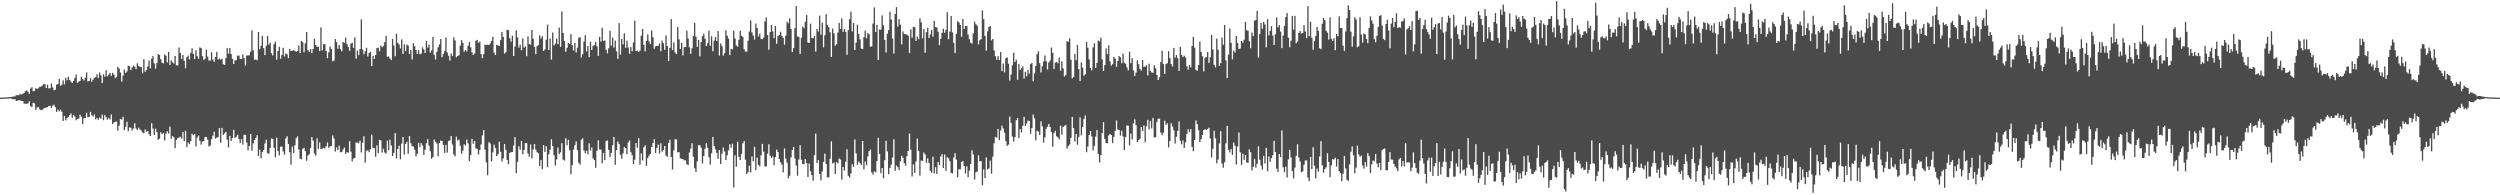 <?xml version="1.0" encoding="UTF-8"?>
<svg xmlns="http://www.w3.org/2000/svg" width="1920" height="150">
  <path d="M0 74.984h1v1.000H0zM1 74.940h1v1.000H1zM2 74.928h1v1.000H2zM3 74.852h1v1.000H3zM4 74.828h1v1.000H4zM5 74.809h1v1.000H5zM6 74.721h1v1.000H6zM7 74.564h1v1.000H7zM8 74.503h1v1.047H8zM9 74.240h1v1.949H9zM10 74.120h1v2.122H10zM11 74.052h1v2.017H11zM12 73.055h1v4.495H12zM13 73.055h1v4.135H13zM14 73.127h1v3.897H14zM15 72.095h1v4.991H15zM16 72.678h1v4.818H16zM17 72.069h1v5.523H17zM18 71.441h1v7.996H18zM19 69.972h1v9.758H19zM20 69.455h1v10.330H20zM21 70.420h1v8.968H21zM22 72.018h1v5.725H22zM23 68.017h1v13.451H23zM24 67.022h1v15.141H24zM25 70.046h1v8.894H25zM26 69.851h1v9.594H26zM27 67.679h1v16.682H27zM28 68.342h1v14.247H28zM29 67.754h1v14.262H29zM30 66.695h1v17.273H30zM31 66.488h1v18.171H31zM32 65.699h1v18.647H32zM33 64.607h1v18.805H33zM34 64.658h1v18.319H34zM35 67.644h1v14.965H35zM36 64.977h1v17.244H36zM37 67.882h1v13.549H37zM38 67.797h1v13.340H38zM39 64.138h1v18.807H39zM40 67.110h1v14.129H40zM41 69.296h1v11.072H41zM42 68.940h1v13.408H42zM43 65.028h1v20.876H43zM44 64.571h1v19.592H44zM45 60.566h1v25.003H45zM46 65.927h1v18.276H46zM47 64.951h1v20.867H47zM48 61.756h1v31.139H48zM49 64.733h1v24.408H49zM50 59.698h1v32.747H50zM51 61.674h1v29.066H51zM52 58.948h1v30.897H52zM53 61.298h1v27.057H53zM54 62.715h1v24.367H54zM55 63.687h1v26.750H55zM56 62.185h1v26.069H56zM57 59.913h1v29.584H57zM58 57.220h1v35.141H58zM59 63.661h1v27.680H59zM60 62.602h1v28.411H60zM61 62.123h1v25.969H61zM62 58.935h1v30.791H62zM63 60.688h1v34.508H63zM64 61.780h1v29.082H64zM65 59.708h1v30.875H65zM66 55.567h1v30.995H66zM67 62.563h1v27.524H67zM68 62.185h1v27.591H68zM69 60.054h1v25.838H69zM70 62.682h1v25.875H70zM71 61.199h1v28.316H71zM72 59.794h1v28.052H72zM73 59.180h1v32.534H73zM74 56.960h1v33.591H74zM75 59.970h1v32.040H75zM76 55.635h1v34.619H76zM77 57.844h1v33.383H77zM78 63.777h1v24.231H78zM79 57.103h1v35.224H79zM80 58.863h1v29.538H80zM81 53.950h1v36.153H81zM82 58.653h1v33.292H82zM83 57.332h1v33.136H83zM84 55.945h1v35.797H84zM85 58.250h1v29.687H85zM86 55.934h1v39.366H86zM87 57.231h1v36.801H87zM88 60.094h1v33.467H88zM89 59.163h1v34.196H89zM90 51.246h1v49.166H90zM91 52.700h1v43.835H91zM92 55.716h1v35.720H92zM93 62.718h1v29.113H93zM94 58.153h1v31.514H94zM95 53.385h1v46.518H95zM96 55.969h1v41.409H96zM97 54.823h1v38.601H97zM98 50.438h1v50.366H98zM99 50.837h1v47.062H99zM100 53.819h1v44.261H100zM101 51.784h1v48.422H101zM102 50.445h1v48.191H102zM103 51.240h1v43.431H103zM104 53.110h1v45.589H104zM105 48.582h1v51.325H105zM106 50.608h1v47.419H106zM107 51.339h1v48.022H107zM108 51.633h1v48.641H108zM109 56.250h1v45.479H109zM110 45.461h1v56.914H110zM111 55.101h1v44.295H111zM112 53.733h1v47.426H112zM113 51.003h1v49.552H113zM114 46.437h1v56.610H114zM115 52.537h1v51.953H115zM116 44.994h1v49.618H116zM117 43.063h1v55.778H117zM118 48.709h1v54.853H118zM119 52.699h1v46.101H119zM120 48.459h1v52.943H120zM121 41.524h1v65.848H121zM122 42.316h1v64.178H122zM123 45.497h1v56.100H123zM124 48.163h1v54.888H124zM125 48.685h1v53.398H125zM126 41.831h1v66.050H126zM127 42.784h1v59.802H127zM128 47.939h1v52.934H128zM129 39.906h1v62.595H129zM130 49.846h1v47.386H130zM131 46.337h1v60.249H131zM132 47.845h1v56.679H132zM133 48.729h1v56.646H133zM134 43.013h1v70.813H134zM135 50.226h1v57.166H135zM136 50.238h1v55.798H136zM137 36.514h1v69.072H137zM138 40.709h1v64.297H138zM139 45.265h1v61.109H139zM140 42.237h1v59.126H140zM141 46.707h1v61.709H141zM142 52.423h1v48.104H142zM143 43.992h1v68.940H143zM144 42.740h1v66.672H144zM145 45.648h1v65.082H145zM146 40.642h1v67.819H146zM147 37.098h1v65.597H147zM148 41.415h1v62.394H148zM149 45.319h1v57.577H149zM150 38.577h1v73.904H150zM151 43.117h1v62.507H151zM152 45.102h1v59.036H152zM153 36.327h1v71.884H153zM154 36.955h1v74.042H154zM155 43.107h1v65.601H155zM156 46.016h1v62.344H156zM157 45.066h1v60.090H157zM158 38.204h1v67.042H158zM159 43.472h1v63.775H159zM160 46.501h1v66.039H160zM161 46.583h1v65.143H161zM162 40.147h1v66.716H162zM163 45.666h1v58.527H163zM164 47.531h1v53.663H164zM165 43.712h1v62.703H165zM166 39.857h1v65.874H166zM167 45.742h1v59.578H167zM168 44.995h1v53.428H168zM169 45.720h1v63.901H169zM170 45.158h1v53.019H170zM171 49.364h1v54.206H171zM172 49.799h1v52.669H172zM173 44.662h1v56.683H173zM174 36.756h1v70.459H174zM175 41.173h1v72.072H175zM176 36.873h1v67.447H176zM177 41.471h1v66.770H177zM178 45.187h1v60.745H178zM179 49.163h1v50.506H179zM180 46.437h1v59.476H180zM181 46.065h1v59.005H181zM182 42.759h1v60.775H182zM183 42.647h1v64.133H183zM184 45.179h1v64.745H184zM185 45.378h1v61.480H185zM186 41.851h1v69.208H186zM187 44.713h1v58.792H187zM188 50.294h1v53.303H188zM189 42.611h1v66.899H189zM190 42.549h1v72.941H190zM191 42.469h1v69.627H191zM192 39.724h1v63.169H192zM193 23.384h1v92.253H193zM194 38.663h1v71.460H194zM195 46.029h1v61.467H195zM196 45.549h1v60.345H196zM197 46.337h1v57.482H197zM198 24.591h1v95.218H198zM199 37.769h1v77.184H199zM200 35.187h1v86.451H200zM201 27.544h1v89.311H201zM202 37.027h1v78.150H202zM203 42.313h1v67.882H203zM204 35.110h1v72.138H204zM205 27.593h1v90.067H205zM206 34.331h1v83.722H206zM207 32.800h1v80.867H207zM208 40.882h1v65.486H208zM209 42.593h1v64.069H209zM210 33.878h1v79.608H210zM211 32.077h1v88.679H211zM212 45.860h1v59.856H212zM213 39.186h1v76.688H213zM214 35.921h1v83.442H214zM215 45.152h1v67.586H215zM216 42.244h1v70.316H216zM217 36.729h1v79.554H217zM218 43.413h1v75.359H218zM219 41.019h1v65.265H219zM220 41.736h1v62.900H220zM221 44.633h1v66.063H221zM222 37.717h1v79.210H222zM223 39.182h1v87.289H223zM224 38.956h1v73.658H224zM225 38.577h1v78.883H225zM226 38.944h1v72.615H226zM227 39.806h1v66.384H227zM228 39.147h1v65.615H228zM229 34.954h1v79.903H229zM230 40.801h1v81.030H230zM231 31.432h1v90.869H231zM232 32.485h1v81.798H232zM233 40.125h1v73.410H233zM234 33.282h1v82.826H234zM235 24.542h1v98.953H235zM236 38.478h1v81.082H236zM237 39.775h1v78.640H237zM238 37.695h1v76.061H238zM239 40.831h1v64.454H239zM240 37.520h1v70.495H240zM241 29.728h1v88.191H241zM242 34.634h1v84.828H242zM243 35.901h1v70.396H243zM244 35.825h1v78.519H244zM245 39.256h1v70.147H245zM246 21.111h1v93.362H246zM247 38.702h1v75.504H247zM248 33.996h1v79.458H248zM249 33.912h1v80.150H249zM250 39.165h1v73.168H250zM251 44.678h1v64.674H251zM252 40.236h1v73.256H252zM253 35.789h1v76.713H253zM254 37.513h1v74.594H254zM255 47.038h1v57.019H255zM256 46.490h1v59.868H256zM257 29.971h1v86.427H257zM258 32.350h1v80.807H258zM259 37.419h1v77.892H259zM260 34.542h1v77.336H260zM261 37.810h1v79.172H261zM262 39.442h1v77.305H262zM263 32.275h1v82.524H263zM264 32.942h1v80.291H264zM265 28.867h1v89.301H265zM266 33.945h1v82.782H266zM267 36.049h1v81.316H267zM268 39.034h1v69.425H268zM269 33.542h1v82.867H269zM270 32.856h1v91.130H270zM271 36.728h1v85.036H271zM272 28.634h1v92.662H272zM273 45.028h1v64.520H273zM274 38.784h1v70.585H274zM275 42.364h1v67.633H275zM276 37.741h1v70.291H276zM277 14.877h1v102.221H277zM278 38.080h1v71.545H278zM279 41.690h1v62.959H279zM280 39.394h1v85.542H280zM281 36.671h1v79.179H281zM282 43.340h1v72.015H282zM283 40.633h1v76.259H283zM284 39.796h1v74.888H284zM285 50.746h1v52.604H285zM286 42.848h1v70.665H286zM287 45.295h1v68.455H287zM288 42.284h1v78.123H288zM289 36.930h1v74.731H289zM290 36.665h1v81.001H290zM291 39.379h1v68.016H291zM292 34.943h1v72.889H292zM293 36.296h1v80.902H293zM294 35.214h1v79.034H294zM295 32.378h1v84.756H295zM296 27.501h1v90.558H296zM297 43.610h1v64.375H297zM298 43.343h1v71.914H298zM299 44.895h1v62.360H299zM300 46.206h1v65.547H300zM301 29.919h1v89.896H301zM302 35.029h1v82.327H302zM303 43.180h1v59.095H303zM304 25.791h1v95.884H304zM305 32.890h1v81.528H305zM306 34.125h1v77.743H306zM307 37.155h1v85.149H307zM308 30.281h1v80.053H308zM309 41.441h1v63.810H309zM310 34.118h1v84.558H310zM311 39.284h1v71.273H311zM312 34.198h1v74.695H312zM313 35.041h1v83.091H313zM314 41.460h1v63.097H314zM315 38.347h1v71.698H315zM316 45.716h1v66.442H316zM317 33.147h1v79.365H317zM318 35.463h1v79.587H318zM319 38.439h1v81.683H319zM320 41.497h1v76.596H320zM321 38.609h1v70.987H321zM322 41.665h1v71.272H322zM323 41.121h1v68.830H323zM324 36.362h1v75.373H324zM325 37.934h1v81.031H325zM326 40.689h1v74.304H326zM327 31.406h1v78.608H327zM328 36.548h1v70.290H328zM329 34.349h1v77.545H329zM330 40.375h1v75.825H330zM331 38.723h1v83.246H331zM332 28.415h1v92.254H332zM333 42.123h1v65.096H333zM334 45.713h1v63.194H334zM335 39.759h1v70.453H335zM336 36.362h1v83.659H336zM337 34.096h1v75.739H337zM338 29.976h1v77.927H338zM339 43.907h1v64.375H339zM340 41.523h1v69.786H340zM341 39.261h1v78.209H341zM342 28.776h1v82.498H342zM343 40.281h1v76.907H343zM344 42.872h1v65.463H344zM345 46.553h1v61.220H345zM346 41.060h1v63.336H346zM347 43.077h1v67.926H347zM348 28.759h1v89.802H348zM349 31.089h1v88.964H349zM350 44.017h1v60.946H350zM351 43.069h1v64.851H351zM352 42.426h1v64.765H352zM353 35.090h1v76.856H353zM354 30.834h1v87.182H354zM355 32.946h1v82.691H355zM356 39.703h1v71.134H356zM357 38.410h1v73.358H357zM358 39.493h1v67.780H358zM359 35.154h1v74.987H359zM360 32.144h1v91.495H360zM361 36.358h1v82.751H361zM362 40.237h1v66.462H362zM363 42.262h1v68.155H363zM364 41.183h1v67.034H364zM365 31.327h1v82.687H365zM366 30.628h1v83.630H366zM367 32.906h1v85.768H367zM368 31.944h1v83.301H368zM369 41.635h1v69.299H369zM370 44.656h1v59.306H370zM371 41.501h1v58.365H371zM372 34.313h1v80.627H372zM373 34.580h1v90.132H373zM374 34.303h1v100.306H374zM375 34.598h1v74.643H375zM376 33.454h1v76.732H376zM377 31.422h1v92.508H377zM378 28.252h1v88.803H378zM379 40.425h1v70.660H379zM380 42.316h1v71.378H380zM381 34.429h1v85.373H381zM382 34.874h1v83.569H382zM383 35.401h1v73.394H383zM384 30.837h1v85.731H384zM385 24.484h1v99.558H385zM386 28.349h1v93.291H386zM387 41.223h1v69.313H387zM388 40.168h1v74.949H388zM389 22.831h1v100.005H389zM390 23.263h1v102.821H390zM391 29.388h1v87.989H391zM392 32.015h1v84.893H392zM393 27.447h1v89.221H393zM394 43.000h1v68.842H394zM395 35.806h1v69.506H395zM396 23.267h1v109.737H396zM397 28.760h1v95.551H397zM398 36.551h1v75.799H398zM399 34.367h1v80.553H399zM400 38.547h1v69.669H400zM401 29.499h1v88.922H401zM402 36.557h1v78.569H402zM403 35.638h1v74.249H403zM404 43.163h1v66.743H404zM405 27.976h1v89.883H405zM406 33.821h1v86.619H406zM407 34.268h1v76.747H407zM408 22.976h1v98.667H408zM409 29.750h1v84.963H409zM410 35.924h1v74.613H410zM411 41.610h1v73.274H411zM412 35.419h1v81.479H412zM413 34.619h1v83.117H413zM414 27.111h1v100.404H414zM415 29.719h1v93.229H415zM416 27.837h1v102.080H416zM417 39.182h1v72.245H417zM418 37.948h1v78.725H418zM419 30.469h1v81.831H419zM420 18.888h1v109.465H420zM421 38.388h1v80.142H421zM422 29.574h1v85.328H422zM423 45.783h1v61.115H423zM424 25.061h1v87.120H424zM425 34.935h1v84.250H425zM426 33.500h1v93.626H426zM427 29.667h1v92.771H427zM428 33.869h1v79.468H428zM429 21.137h1v97.212H429zM430 35.895h1v81.109H430zM431 8.812h1v101.156H431zM432 25.302h1v97.309H432zM433 31.431h1v91.872H433zM434 39.803h1v66.389H434zM435 36.686h1v74.920H435zM436 33.084h1v74.313H436zM437 33.697h1v81.712H437zM438 26.240h1v107.665H438zM439 34.755h1v92.143H439zM440 38.781h1v76.116H440zM441 32.857h1v78.645H441zM442 40.338h1v68.209H442zM443 36.612h1v78.671H443zM444 29.069h1v95.981H444zM445 28.540h1v97.885H445zM446 44.190h1v63.051H446zM447 41.620h1v64.572H447zM448 31.900h1v83.552H448zM449 27.023h1v90.589H449zM450 39.493h1v76.276H450zM451 35.260h1v83.241H451zM452 43.932h1v66.145H452zM453 32.019h1v83.599H453zM454 38.377h1v74.906H454zM455 35.282h1v86.388H455zM456 34.674h1v88.319H456zM457 32.207h1v96.591H457zM458 35.514h1v80.199H458zM459 42.925h1v64.802H459zM460 28.338h1v86.312H460zM461 31.961h1v83.042H461zM462 21.259h1v104.236H462zM463 31.404h1v86.074H463zM464 31.140h1v91.881H464zM465 38.106h1v70.221H465zM466 40.901h1v66.993H466zM467 37.091h1v78.047H467zM468 23.652h1v96.974H468zM469 35.042h1v82.410H469zM470 28.858h1v82.648H470zM471 36.491h1v68.732H471zM472 31.179h1v95.383H472zM473 39.443h1v75.795H473zM474 45.227h1v63.421H474zM475 17.789h1v92.851H475zM476 41.959h1v76.992H476zM477 29.953h1v91.938H477zM478 34.154h1v83.564H478zM479 25.594h1v87.283H479zM480 36.724h1v77.025H480zM481 31.221h1v87.207H481zM482 36.436h1v72.902H482zM483 41.365h1v66.518H483zM484 36.219h1v80.677H484zM485 39.354h1v79.855H485zM486 32.636h1v93.419H486zM487 15.878h1v106.757H487zM488 39.217h1v70.592H488zM489 38.942h1v74.498H489zM490 39.960h1v66.101H490zM491 38.969h1v87.494H491zM492 27.481h1v90.335H492zM493 22.291h1v100.939H493zM494 34.413h1v78.748H494zM495 39.431h1v72.207H495zM496 31.436h1v95.919H496zM497 26.494h1v94.972H497zM498 31.720h1v87.843H498zM499 33.839h1v84.343H499zM500 23.441h1v89.451H500zM501 28.604h1v81.323H501zM502 37.404h1v69.498H502zM503 35.567h1v81.911H503zM504 35.339h1v78.226H504zM505 35.208h1v75.837H505zM506 33.288h1v84.633H506zM507 39.375h1v70.725H507zM508 31.171h1v85.417H508zM509 33.210h1v82.137H509zM510 38.223h1v73.965H510zM511 27.194h1v92.269H511zM512 35.332h1v85.055H512zM513 46.852h1v62.986H513zM514 36.745h1v70.555H514zM515 14.622h1v105.936H515zM516 38.514h1v91.719H516zM517 32.579h1v82.994H517zM518 40.315h1v66.501H518zM519 41.498h1v65.654H519zM520 20.724h1v96.315H520zM521 30.213h1v86.570H521zM522 37.592h1v84.006H522zM523 32.783h1v89.195H523zM524 42.534h1v79.778H524zM525 36.263h1v86.834H525zM526 36.128h1v87.088H526zM527 23.621h1v102.518H527zM528 29.574h1v97.143H528zM529 36.313h1v80.759H529zM530 41.329h1v72.682H530zM531 37.060h1v72.896H531zM532 27.606h1v92.842H532zM533 17.609h1v111.645H533zM534 28.221h1v103.800H534zM535 35.949h1v87.907H535zM536 30.685h1v80.895H536zM537 43.280h1v68.281H537zM538 32.245h1v81.162H538zM539 27.798h1v97.777H539zM540 25.913h1v93.952H540zM541 29.739h1v84.472H541zM542 35.381h1v74.560H542zM543 33.223h1v80.277H543zM544 23.469h1v97.326H544zM545 35.165h1v91.257H545zM546 27.826h1v89.892H546zM547 39.393h1v65.848H547zM548 31.178h1v81.000H548zM549 28.436h1v86.324H549zM550 31.508h1v85.941H550zM551 23.843h1v98.092H551zM552 42.590h1v72.612H552zM553 33.381h1v92.643H553zM554 35.497h1v82.539H554zM555 42.682h1v70.561H555zM556 40.835h1v75.532H556zM557 23.211h1v99.764H557zM558 27.369h1v91.935H558zM559 29.651h1v85.863H559zM560 42.298h1v68.483H560zM561 37.540h1v75.916H561zM562 37.943h1v72.407H562zM563 23.513h1v120.505H563zM564 29.537h1v89.736H564zM565 34.967h1v93.108H565zM566 35.829h1v73.032H566zM567 30.480h1v90.000H567zM568 23.725h1v99.219H568zM569 27.540h1v90.831H569zM570 28.370h1v81.727H570zM571 37.829h1v70.520H571zM572 39.564h1v83.086H572zM573 39.733h1v93.944H573zM574 31.338h1v100.977H574zM575 24.155h1v103.055H575zM576 15.651h1v116.806H576zM577 24.832h1v95.393H577zM578 27.296h1v96.519H578zM579 30.383h1v82.336H579zM580 18.076h1v112.612H580zM581 21.499h1v99.625H581zM582 28.012h1v98.672H582zM583 25.870h1v101.886H583zM584 29.915h1v89.498H584zM585 30.132h1v80.341H585zM586 28.925h1v87.599H586zM587 16.468h1v111.208H587zM588 13.343h1v114.531H588zM589 26.837h1v91.189H589zM590 38.174h1v72.643H590zM591 24.680h1v94.942H591zM592 19.027h1v102.335H592zM593 24.170h1v95.924H593zM594 29.348h1v97.554H594zM595 19.886h1v100.715H595zM596 33.637h1v81.237H596zM597 27.734h1v88.967H597zM598 26.834h1v95.447H598zM599 24.368h1v100.318H599zM600 27.520h1v98.836H600zM601 29.068h1v103.402H601zM602 34.285h1v79.677H602zM603 27.318h1v94.556H603zM604 16.611h1v108.359H604zM605 17.903h1v119.086H605zM606 14.089h1v120.915H606zM607 22.277h1v98.620H607zM608 39.898h1v75.254H608zM609 36.902h1v75.960H609zM610 21.660h1v99.939H610zM611 4.713h1v122.414H611zM612 27.952h1v107.066H612zM613 28.400h1v94.044H613zM614 41.435h1v70.077H614zM615 28.964h1v93.776H615zM616 20.400h1v105.712H616zM617 21.709h1v104.419H617zM618 16.703h1v105.431H618zM619 11.547h1v113.725H619zM620 32.631h1v103.235H620zM621 33.024h1v92.582H621zM622 18.169h1v113.219H622zM623 29.195h1v105.282H623zM624 29.353h1v109.524H624zM625 27.588h1v91.566H625zM626 39.647h1v62.943H626zM627 22.237h1v103.038H627zM628 24.207h1v98.779H628zM629 11.972h1v121.634H629zM630 26.647h1v111.882H630zM631 17.418h1v114.252H631zM632 36.352h1v87.965H632zM633 27.037h1v90.931H633zM634 10.887h1v115.089H634zM635 19.093h1v117.218H635zM636 20.829h1v115.361H636zM637 24.760h1v97.138H637zM638 43.750h1v64.794H638zM639 21.890h1v103.627H639zM640 25.600h1v99.208H640zM641 35.101h1v98.475H641zM642 33.950h1v90.564H642zM643 25.081h1v100.418H643zM644 17.547h1v104.245H644zM645 22.216h1v100.313H645zM646 14.090h1v123.858H646zM647 24.475h1v103.801H647zM648 22.316h1v108.638H648zM649 24.457h1v99.831H649zM650 42.034h1v72.578H650zM651 23.196h1v111.830H651zM652 14.843h1v121.559H652zM653 8.941h1v124.230H653zM654 24.151h1v101.963H654zM655 17.492h1v110.591H655zM656 38.394h1v68.737H656zM657 32.715h1v85.110H657zM658 18.999h1v107.601H658zM659 26.081h1v97.968H659zM660 30.184h1v95.099H660zM661 37.350h1v89.492H661zM662 37.621h1v70.666H662zM663 28.524h1v101.598H663zM664 23.516h1v100.559H664zM665 29.395h1v97.525H665zM666 25.394h1v94.717H666zM667 26.366h1v89.691H667zM668 35.910h1v78.950H668zM669 35.561h1v96.894H669zM670 18.082h1v115.941H670zM671 5.701h1v125.846H671zM672 24.537h1v107.801H672zM673 19.080h1v104.552H673zM674 46.007h1v59.832H674zM675 22.619h1v95.555H675zM676 22.854h1v110.122H676zM677 11.782h1v117.219H677zM678 19.503h1v117.332H678zM679 30.644h1v92.364H679zM680 40.297h1v67.820H680zM681 25.930h1v90.386H681zM682 23.147h1v110.630H682zM683 9.018h1v119.897H683zM684 15.006h1v111.390H684zM685 29.596h1v91.352H685zM686 41.161h1v65.852H686zM687 10.788h1v120.313H687zM688 5.477h1v121.664H688zM689 20.304h1v108.046H689zM690 14.714h1v115.927H690zM691 18.926h1v104.929H691zM692 34.080h1v85.564H692zM693 24.106h1v97.016H693zM694 26.044h1v99.303H694zM695 26.255h1v101.031H695zM696 26.623h1v93.344H696zM697 27.448h1v88.510H697zM698 40.748h1v61.779H698zM699 22.552h1v92.408H699zM700 28.920h1v106.603H700zM701 20.526h1v105.710H701zM702 20.826h1v111.984H702zM703 31.460h1v92.495H703zM704 28.192h1v78.227H704zM705 30.114h1v85.782H705zM706 14.057h1v120.824H706zM707 17.170h1v106.130H707zM708 29.374h1v94.248H708zM709 22.266h1v94.863H709zM710 40.545h1v78.098H710zM711 24.691h1v100.333H711zM712 21.365h1v100.214H712zM713 29.246h1v95.830H713zM714 26.424h1v104.733H714zM715 22.923h1v109.698H715zM716 28.138h1v92.207H716zM717 16.082h1v117.100H717zM718 20.863h1v107.545H718zM719 21.074h1v112.500H719zM720 24.380h1v100.093H720zM721 34.710h1v91.992H721zM722 29.798h1v90.339H722zM723 25.193h1v93.161H723zM724 22.052h1v107.046H724zM725 25.156h1v93.466H725zM726 22.936h1v108.186H726zM727 9.382h1v111.294H727zM728 30.129h1v91.388H728zM729 24.271h1v99.547H729zM730 12.232h1v120.570H730zM731 24.872h1v108.368H731zM732 32.889h1v88.123H732zM733 40.805h1v76.814H733zM734 25.904h1v96.687H734zM735 16.284h1v119.734H735zM736 17.259h1v112.683H736zM737 19.134h1v110.983H737zM738 28.194h1v96.146H738zM739 14.651h1v108.954H739zM740 22.243h1v105.357H740zM741 19.904h1v113.343H741zM742 19.935h1v107.814H742zM743 26.554h1v109.554H743zM744 30.051h1v101.037H744zM745 32.730h1v93.281H745zM746 33.515h1v81.897H746zM747 25.575h1v93.072H747zM748 16.565h1v121.342H748zM749 18.622h1v113.707H749zM750 19.735h1v111.957H750zM751 34.028h1v85.189H751zM752 30.872h1v92.808H752zM753 30.074h1v93.798H753zM754 8.002h1v134.216H754zM755 14.697h1v115.381H755zM756 27.527h1v109.307H756zM757 38.844h1v82.092H757zM758 24.115h1v106.163H758zM759 20.689h1v108.627H759zM760 19.942h1v103.368H760zM761 31.035h1v102.337H761zM762 29.968h1v90.324H762zM763 38.679h1v71.324H763zM764 43.184h1v61.904H764zM765 45.951h1v59.886H765zM766 43.131h1v55.905H766zM767 46.148h1v61.460H767zM768 39.980h1v60.343H768zM769 54.647h1v41.890H769zM770 48.718h1v49.967H770zM771 55.610h1v46.310H771zM772 44.702h1v63.620H772zM773 44.075h1v67.883H773zM774 48.894h1v62.205H774zM775 61.915h1v27.640H775zM776 57.217h1v37.146H776zM777 50.233h1v54.609H777zM778 40.503h1v68.260H778zM779 47.629h1v57.713H779zM780 45.818h1v46.471H780zM781 61.212h1v29.482H781zM782 49.053h1v56.983H782zM783 53.641h1v45.484H783zM784 52.371h1v49.326H784zM785 51.123h1v45.493H785zM786 60.290h1v29.466H786zM787 55.164h1v41.484H787zM788 58.561h1v36.263H788zM789 53.673h1v38.913H789zM790 56.519h1v36.384H790zM791 49.235h1v53.483H791zM792 48.274h1v50.129H792zM793 62.372h1v25.592H793zM794 56.394h1v34.495H794zM795 50.566h1v57.148H795zM796 41.595h1v58.851H796zM797 39.390h1v61.638H797zM798 48.540h1v55.188H798zM799 55.631h1v37.573H799zM800 50.885h1v46.074H800zM801 47.211h1v62.296H801zM802 42.554h1v62.939H802zM803 47.076h1v51.836H803zM804 53.326h1v43.992H804zM805 48.048h1v47.141H805zM806 46.543h1v50.976H806zM807 36.516h1v64.979H807zM808 40.537h1v72.215H808zM809 53.065h1v49.180H809zM810 48.099h1v52.377H810zM811 47.550h1v57.164H811zM812 48.567h1v56.946H812zM813 44.117h1v62.850H813zM814 54.344h1v42.147H814zM815 47.120h1v56.283H815zM816 52.608h1v44.904H816zM817 58.803h1v37.753H817zM818 57.713h1v38.254H818zM819 31.615h1v82.504H819zM820 32.252h1v79.878H820zM821 29.496h1v81.511H821zM822 45.936h1v59.906H822zM823 60.132h1v29.648H823zM824 59.150h1v39.276H824zM825 41.366h1v67.236H825zM826 46.205h1v56.722H826zM827 34.619h1v76.519H827zM828 53.031h1v52.269H828zM829 62.164h1v27.900H829zM830 47.899h1v56.016H830zM831 51.943h1v45.593H831zM832 58.167h1v33.294H832zM833 57.040h1v31.615H833zM834 32.135h1v84.728H834zM835 36.710h1v75.762H835zM836 45.666h1v58.002H836zM837 52.259h1v48.367H837zM838 54.027h1v50.765H838zM839 36.437h1v79.122H839zM840 33.228h1v78.786H840zM841 52.184h1v52.652H841zM842 48.224h1v51.685H842zM843 31.118h1v87.117H843zM844 31.780h1v92.979H844zM845 28.934h1v90.189H845zM846 45.650h1v56.567H846zM847 54.505h1v39.285H847zM848 50.069h1v56.575H848zM849 37.178h1v72.699H849zM850 41.591h1v68.437H850zM851 34.862h1v69.169H851zM852 47.106h1v55.793H852zM853 50.373h1v53.397H853zM854 49.328h1v60.623H854zM855 43.646h1v61.489H855zM856 44.992h1v55.504H856zM857 51.358h1v41.178H857zM858 46.864h1v52.545H858zM859 43.045h1v56.827H859zM860 44.026h1v60.172H860zM861 48.570h1v51.804H861zM862 41.139h1v63.605H862zM863 48.219h1v66.975H863zM864 48.926h1v56.344H864zM865 51.797h1v44.521H865zM866 53.952h1v42.609H866zM867 39.703h1v71.968H867zM868 48.577h1v53.999H868zM869 44.719h1v62.402H869zM870 54.124h1v40.640H870zM871 58.292h1v33.300H871zM872 55.763h1v40.382H872zM873 46.311h1v62.870H873zM874 49.320h1v58.210H874zM875 52.908h1v53.748H875zM876 54.229h1v43.263H876zM877 46.066h1v54.663H877zM878 51.389h1v45.031H878zM879 51.153h1v58.092H879zM880 50.185h1v46.753H880zM881 57.896h1v34.113H881zM882 48.885h1v50.391H882zM883 54.380h1v38.496H883zM884 55.627h1v43.019H884zM885 55.970h1v34.552H885zM886 50.135h1v55.454H886zM887 52.404h1v52.945H887zM888 57.552h1v36.032H888zM889 61.448h1v29.825H889zM890 59.370h1v31.642H890zM891 47.656h1v54.075H891zM892 38.859h1v65.019H892zM893 49.223h1v52.720H893zM894 56.759h1v35.942H894zM895 49.185h1v46.733H895zM896 48.516h1v46.203H896zM897 39.299h1v73.889H897zM898 44.718h1v63.608H898zM899 49.265h1v45.365H899zM900 51.032h1v46.220H900zM901 36.753h1v63.338H901zM902 44.246h1v65.999H902zM903 42.288h1v62.743H903zM904 44.702h1v55.876H904zM905 54.502h1v38.792H905zM906 35.970h1v72.087H906zM907 42.167h1v68.665H907zM908 43.840h1v64.037H908zM909 42.740h1v70.858H909zM910 44.119h1v65.124H910zM911 50.902h1v52.052H911zM912 53.472h1v45.827H912zM913 50.049h1v51.554H913zM914 51.650h1v47.398H914zM915 35.337h1v77.484H915zM916 28.317h1v87.801H916zM917 36.681h1v70.912H917zM918 53.696h1v38.843H918zM919 54.328h1v41.013H919zM920 50.022h1v50.078H920zM921 31.907h1v77.148H921zM922 39.837h1v67.047H922zM923 43.200h1v60.512H923zM924 54.815h1v45.028H924zM925 44.379h1v54.892H925zM926 43.818h1v55.912H926zM927 40.022h1v58.962H927zM928 48.354h1v49.677H928zM929 43.942h1v62.420H929zM930 26.811h1v94.152H930zM931 37.974h1v76.290H931zM932 49.776h1v50.688H932zM933 51.761h1v54.503H933zM934 29.647h1v95.837H934zM935 38.185h1v84.365H935zM936 50.687h1v59.504H936zM937 48.501h1v52.191H937zM938 28.831h1v96.806H938zM939 34.298h1v94.528H939zM940 19.161h1v105.481H940zM941 46.373h1v63.776H941zM942 59.978h1v36.742H942zM943 41.996h1v73.094H943zM944 21.859h1v95.206H944zM945 32.882h1v81.602H945zM946 45.575h1v73.407H946zM947 38.859h1v70.589H947zM948 40.333h1v71.637H948zM949 27.623h1v98.729H949zM950 33.029h1v79.488H950zM951 37.680h1v64.080H951zM952 37.255h1v79.702H952zM953 31.368h1v95.233H953zM954 32.709h1v85.314H954zM955 30.500h1v92.276H955zM956 16.868h1v102.190H956zM957 23.270h1v101.570H957zM958 23.529h1v101.567H958zM959 31.625h1v83.090H959zM960 37.012h1v79.886H960zM961 25.003h1v105.945H961zM962 27.763h1v100.378H962zM963 15.897h1v106.111H963zM964 15.374h1v113.372H964zM965 8.309h1v117.492H965zM966 44.262h1v68.057H966zM967 26.037h1v96.599H967zM968 17.681h1v109.464H968zM969 22.104h1v108.246H969zM970 16.792h1v102.901H970zM971 18.806h1v106.739H971zM972 36.332h1v77.222H972zM973 14.694h1v116.838H973zM974 27.260h1v92.876H974zM975 23.713h1v100.591H975zM976 20.021h1v101.496H976zM977 27.289h1v92.024H977zM978 34.539h1v73.635H978zM979 26.383h1v90.382H979zM980 13.373h1v116.142H980zM981 21.047h1v110.942H981zM982 19.269h1v99.000H982zM983 24.201h1v96.372H983zM984 36.950h1v63.260H984zM985 27.321h1v101.191H985zM986 19.860h1v112.333H986zM987 13.082h1v114.901H987zM988 10.029h1v126.339H988zM989 29.009h1v93.402H989zM990 36.239h1v78.844H990zM991 31.326h1v89.558H991zM992 12.225h1v119.154H992zM993 22.733h1v114.236H993zM994 12.181h1v116.513H994zM995 33.233h1v86.472H995zM996 31.867h1v78.915H996zM997 25.377h1v95.621H997zM998 23.753h1v100.297H998zM999 25.758h1v106.405H999zM1000 25.314h1v106.359H1000zM1001 19.252h1v107.367H1001zM1002 24.187h1v99.106H1002zM1003 29.237h1v93.972H1003zM1004 4.733h1v131.649H1004zM1005 27.764h1v111.337H1005zM1006 16.760h1v103.780H1006zM1007 28.924h1v100.986H1007zM1008 38.142h1v74.962H1008zM1009 31.619h1v95.676H1009zM1010 27.619h1v109.381H1010zM1011 20.627h1v108.823H1011zM1012 23.766h1v108.043H1012zM1013 37.075h1v83.098H1013zM1014 37.722h1v70.728H1014zM1015 18.226h1v108.765H1015zM1016 13.843h1v118.837H1016zM1017 15.547h1v114.319H1017zM1018 23.646h1v104.835H1018zM1019 25.025h1v92.560H1019zM1020 30.349h1v94.038H1020zM1021 13.377h1v122.720H1021zM1022 29.688h1v97.331H1022zM1023 31.507h1v90.794H1023zM1024 29.349h1v93.137H1024zM1025 38.566h1v82.558H1025zM1026 26.031h1v101.933H1026zM1027 27.835h1v94.360H1027zM1028 12.541h1v118.999H1028zM1029 21.407h1v111.622H1029zM1030 21.570h1v117.633H1030zM1031 35.141h1v98.274H1031zM1032 39.108h1v80.734H1032zM1033 24.148h1v105.236H1033zM1034 13.911h1v124.180H1034zM1035 4.106h1v134.829H1035zM1036 7.705h1v118.577H1036zM1037 24.302h1v92.201H1037zM1038 35.851h1v76.590H1038zM1039 27.883h1v91.373H1039zM1040 13.256h1v119.784H1040zM1041 14.919h1v113.779H1041zM1042 36.278h1v75.602H1042zM1043 35.500h1v83.100H1043zM1044 13.243h1v107.133H1044zM1045 26.549h1v92.965H1045zM1046 32.784h1v94.366H1046zM1047 25.634h1v103.882H1047zM1048 26.358h1v98.173H1048zM1049 29.894h1v98.108H1049zM1050 33.168h1v84.428H1050zM1051 21.508h1v98.311H1051zM1052 12.539h1v120.396H1052zM1053 15.634h1v110.556H1053zM1054 18.237h1v104.951H1054zM1055 30.062h1v93.765H1055zM1056 32.439h1v85.928H1056zM1057 27.488h1v98.170H1057zM1058 20.671h1v107.825H1058zM1059 12.262h1v112.932H1059zM1060 11.602h1v119.075H1060zM1061 19.586h1v95.700H1061zM1062 29.864h1v84.626H1062zM1063 30.819h1v83.140H1063zM1064 18.418h1v112.331H1064zM1065 15.193h1v115.594H1065zM1066 23.408h1v100.980H1066zM1067 37.139h1v79.630H1067zM1068 18.124h1v104.374H1068zM1069 13.755h1v108.895H1069zM1070 20.944h1v104.902H1070zM1071 16.737h1v111.163H1071zM1072 10.166h1v119.178H1072zM1073 21.548h1v109.840H1073zM1074 20.785h1v101.627H1074zM1075 21.321h1v99.931H1075zM1076 16.515h1v111.163H1076zM1077 16.182h1v107.507H1077zM1078 14.121h1v113.748H1078zM1079 41.851h1v68.178H1079zM1080 22.554h1v102.312H1080zM1081 21.714h1v102.891H1081zM1082 20.064h1v104.821H1082zM1083 23.005h1v108.403H1083zM1084 16.159h1v112.614H1084zM1085 39.495h1v77.577H1085zM1086 34.138h1v91.111H1086zM1087 8.555h1v120.368H1087zM1088 8.200h1v124.531H1088zM1089 15.345h1v118.057H1089zM1090 13.845h1v109.511H1090zM1091 41.188h1v66.112H1091zM1092 22.223h1v99.275H1092zM1093 19.320h1v106.275H1093zM1094 15.162h1v118.386H1094zM1095 22.327h1v118.540H1095zM1096 24.469h1v98.727H1096zM1097 26.399h1v94.653H1097zM1098 29.824h1v102.108H1098zM1099 13.627h1v107.407H1099zM1100 22.781h1v112.331H1100zM1101 20.877h1v106.777H1101zM1102 18.564h1v106.652H1102zM1103 41.500h1v68.405H1103zM1104 18.019h1v117.102H1104zM1105 17.728h1v106.542H1105zM1106 22.564h1v111.503H1106zM1107 12.996h1v115.177H1107zM1108 25.050h1v99.223H1108zM1109 45.935h1v68.121H1109zM1110 24.198h1v100.061H1110zM1111 17.265h1v118.719H1111zM1112 12.019h1v124.050H1112zM1113 13.800h1v115.389H1113zM1114 29.563h1v94.138H1114zM1115 45.573h1v70.659H1115zM1116 11.476h1v124.231H1116zM1117 21.028h1v114.560H1117zM1118 19.581h1v105.897H1118zM1119 26.256h1v101.834H1119zM1120 29.993h1v84.503H1120zM1121 34.256h1v99.028H1121zM1122 22.992h1v99.511H1122zM1123 18.880h1v111.980H1123zM1124 27.006h1v103.008H1124zM1125 12.759h1v122.172H1125zM1126 19.523h1v109.333H1126zM1127 37.539h1v68.563H1127zM1128 19.479h1v106.968H1128zM1129 15.698h1v113.777H1129zM1130 20.558h1v109.729H1130zM1131 17.514h1v117.514H1131zM1132 28.041h1v96.467H1132zM1133 45.488h1v65.193H1133zM1134 24.446h1v102.130H1134zM1135 8.570h1v131.866H1135zM1136 11.650h1v125.284H1136zM1137 14.600h1v119.746H1137zM1138 19.294h1v111.344H1138zM1139 32.255h1v84.527H1139zM1140 6.969h1v135.002H1140zM1141 12.340h1v115.519H1141zM1142 29.569h1v104.744H1142zM1143 20.783h1v98.871H1143zM1144 24.727h1v106.573H1144zM1145 31.001h1v94.906H1145zM1146 31.354h1v94.019H1146zM1147 16.920h1v122.491H1147zM1148 10.084h1v129.160H1148zM1149 18.172h1v114.592H1149zM1150 29.251h1v94.273H1150zM1151 32.947h1v83.581H1151zM1152 7.353h1v124.635H1152zM1153 11.413h1v128.467H1153zM1154 3.544h1v139.048H1154zM1155 8.954h1v127.139H1155zM1156 20.773h1v103.138H1156zM1157 36.973h1v77.077H1157zM1158 30.620h1v88.174H1158zM1159 10.200h1v122.750H1159zM1160 23.953h1v100.976H1160zM1161 20.536h1v106.450H1161zM1162 22.367h1v108.335H1162zM1163 24.467h1v102.013H1163zM1164 11.767h1v128.668H1164zM1165 14.507h1v117.696H1165zM1166 13.223h1v124.561H1166zM1167 16.463h1v116.638H1167zM1168 20.587h1v116.566H1168zM1169 12.293h1v119.279H1169zM1170 14.399h1v105.549H1170zM1171 15.052h1v119.533H1171zM1172 21.986h1v110.013H1172zM1173 29.000h1v90.470H1173zM1174 30.615h1v94.092H1174zM1175 32.860h1v96.820H1175zM1176 21.255h1v112.260H1176zM1177 20.544h1v113.115H1177zM1178 12.997h1v118.871H1178zM1179 19.015h1v111.868H1179zM1180 29.907h1v91.492H1180zM1181 34.056h1v77.549H1181zM1182 17.770h1v110.243H1182zM1183 15.303h1v117.118H1183zM1184 29.219h1v98.072H1184zM1185 18.069h1v118.291H1185zM1186 19.228h1v105.962H1186zM1187 35.047h1v89.263H1187zM1188 19.375h1v103.809H1188zM1189 14.424h1v129.823H1189zM1190 14.521h1v124.036H1190zM1191 12.218h1v125.924H1191zM1192 24.774h1v105.156H1192zM1193 21.110h1v106.149H1193zM1194 28.600h1v107.264H1194zM1195 0.871h1v135.489H1195zM1196 14.903h1v109.443H1196zM1197 19.518h1v108.776H1197zM1198 25.166h1v90.184H1198zM1199 29.825h1v91.279H1199zM1200 21.545h1v102.260H1200zM1201 6.746h1v138.533H1201zM1202 14.066h1v133.027H1202zM1203 19.487h1v110.923H1203zM1204 34.209h1v94.921H1204zM1205 31.102h1v100.572H1205zM1206 27.258h1v109.350H1206zM1207 13.735h1v119.780H1207zM1208 25.759h1v108.458H1208zM1209 24.605h1v92.117H1209zM1210 36.551h1v86.616H1210zM1211 19.534h1v105.561H1211zM1212 22.671h1v100.835H1212zM1213 26.303h1v99.422H1213zM1214 28.997h1v100.452H1214zM1215 26.878h1v101.735H1215zM1216 24.231h1v106.485H1216zM1217 23.951h1v106.258H1217zM1218 25.578h1v98.674H1218zM1219 16.061h1v117.281H1219zM1220 21.713h1v108.720H1220zM1221 19.822h1v106.248H1221zM1222 39.698h1v68.129H1222zM1223 30.242h1v95.061H1223zM1224 23.458h1v102.377H1224zM1225 2.090h1v136.993H1225zM1226 11.939h1v123.219H1226zM1227 32.184h1v99.431H1227zM1228 38.163h1v71.680H1228zM1229 28.614h1v94.061H1229zM1230 27.832h1v92.800H1230zM1231 29.274h1v110.160H1231zM1232 29.447h1v96.657H1232zM1233 27.910h1v88.439H1233zM1234 30.954h1v88.128H1234zM1235 18.852h1v107.351H1235zM1236 22.244h1v107.008H1236zM1237 28.591h1v99.972H1237zM1238 25.038h1v104.630H1238zM1239 25.113h1v94.906H1239zM1240 22.337h1v93.839H1240zM1241 27.923h1v90.934H1241zM1242 20.423h1v110.491H1242zM1243 13.391h1v114.579H1243zM1244 19.978h1v109.124H1244zM1245 16.865h1v112.069H1245zM1246 32.613h1v78.714H1246zM1247 17.991h1v107.266H1247zM1248 19.973h1v106.366H1248zM1249 9.371h1v128.864H1249zM1250 15.030h1v121.515H1250zM1251 37.668h1v90.917H1251zM1252 37.160h1v73.737H1252zM1253 34.625h1v89.730H1253zM1254 15.020h1v117.811H1254zM1255 9.072h1v122.458H1255zM1256 14.295h1v113.834H1256zM1257 20.850h1v93.355H1257zM1258 32.751h1v95.885H1258zM1259 16.300h1v112.600H1259zM1260 16.153h1v109.519H1260zM1261 15.344h1v113.814H1261zM1262 16.190h1v114.065H1262zM1263 22.071h1v104.963H1263zM1264 23.131h1v114.047H1264zM1265 17.819h1v106.290H1265zM1266 20.205h1v115.470H1266zM1267 22.644h1v112.928H1267zM1268 24.143h1v103.816H1268zM1269 27.174h1v97.890H1269zM1270 27.184h1v88.563H1270zM1271 23.157h1v102.071H1271zM1272 14.722h1v118.032H1272zM1273 15.911h1v114.200H1273zM1274 17.897h1v118.738H1274zM1275 19.187h1v109.360H1275zM1276 40.883h1v76.101H1276zM1277 11.047h1v112.241H1277zM1278 17.167h1v116.747H1278zM1279 11.559h1v123.303H1279zM1280 5.992h1v120.763H1280zM1281 28.994h1v99.410H1281zM1282 34.199h1v85.044H1282zM1283 19.214h1v107.184H1283zM1284 20.728h1v98.632H1284zM1285 19.133h1v107.742H1285zM1286 22.460h1v105.447H1286zM1287 28.654h1v95.881H1287zM1288 17.794h1v104.868H1288zM1289 12.951h1v119.165H1289zM1290 14.823h1v118.770H1290zM1291 24.618h1v106.414H1291zM1292 16.458h1v121.611H1292zM1293 25.565h1v100.388H1293zM1294 33.898h1v84.519H1294zM1295 19.399h1v104.540H1295zM1296 8.509h1v126.028H1296zM1297 19.361h1v117.039H1297zM1298 15.081h1v122.421H1298zM1299 25.813h1v96.361H1299zM1300 33.377h1v79.851H1300zM1301 12.703h1v112.586H1301zM1302 19.212h1v120.305H1302zM1303 22.005h1v109.444H1303zM1304 20.579h1v106.330H1304zM1305 25.140h1v96.881H1305zM1306 32.760h1v78.903H1306zM1307 22.111h1v116.985H1307zM1308 16.942h1v125.194H1308zM1309 17.735h1v116.931H1309zM1310 22.788h1v104.727H1310zM1311 17.807h1v110.969H1311zM1312 18.716h1v118.916H1312zM1313 23.469h1v104.850H1313zM1314 19.493h1v114.252H1314zM1315 25.076h1v92.038H1315zM1316 17.838h1v120.553H1316zM1317 25.673h1v95.887H1317zM1318 41.698h1v78.737H1318zM1319 26.491h1v97.116H1319zM1320 16.925h1v116.555H1320zM1321 19.935h1v114.279H1321zM1322 16.492h1v114.305H1322zM1323 21.527h1v102.892H1323zM1324 33.372h1v82.109H1324zM1325 15.568h1v113.979H1325zM1326 14.316h1v122.222H1326zM1327 10.787h1v131.549H1327zM1328 14.118h1v115.735H1328zM1329 24.097h1v100.639H1329zM1330 29.705h1v95.222H1330zM1331 15.642h1v125.094H1331zM1332 5.469h1v123.785H1332zM1333 16.488h1v105.356H1333zM1334 16.310h1v107.697H1334zM1335 22.186h1v109.820H1335zM1336 24.545h1v96.277H1336zM1337 18.104h1v111.461H1337zM1338 9.762h1v127.707H1338zM1339 10.180h1v125.636H1339zM1340 17.511h1v118.333H1340zM1341 26.177h1v106.699H1341zM1342 34.074h1v90.995H1342zM1343 10.679h1v121.834H1343zM1344 2.924h1v136.660H1344zM1345 7.909h1v133.612H1345zM1346 20.750h1v111.184H1346zM1347 29.163h1v87.946H1347zM1348 26.390h1v100.156H1348zM1349 32.354h1v94.793H1349zM1350 14.971h1v122.840H1350zM1351 21.348h1v103.417H1351zM1352 26.098h1v96.525H1352zM1353 16.457h1v109.710H1353zM1354 17.312h1v108.435H1354zM1355 14.518h1v112.868H1355zM1356 28.188h1v92.244H1356zM1357 26.150h1v115.811H1357zM1358 21.163h1v107.896H1358zM1359 24.101h1v101.429H1359zM1360 25.525h1v103.928H1360zM1361 17.003h1v119.667H1361zM1362 18.452h1v119.440H1362zM1363 20.269h1v112.415H1363zM1364 32.963h1v92.053H1364zM1365 31.377h1v87.423H1365zM1366 31.889h1v100.218H1366zM1367 19.734h1v108.063H1367zM1368 11.590h1v123.760H1368zM1369 9.550h1v119.288H1369zM1370 15.985h1v103.923H1370zM1371 31.049h1v106.326H1371zM1372 26.384h1v92.827H1372zM1373 12.710h1v116.431H1373zM1374 14.813h1v123.755H1374zM1375 18.697h1v121.566H1375zM1376 22.617h1v110.218H1376zM1377 38.806h1v83.171H1377zM1378 33.667h1v90.321H1378zM1379 24.463h1v99.474H1379zM1380 18.362h1v126.951H1380zM1381 18.832h1v121.276H1381zM1382 16.573h1v111.609H1382zM1383 19.491h1v118.840H1383zM1384 27.724h1v102.308H1384zM1385 8.177h1v128.036H1385zM1386 26.885h1v114.537H1386zM1387 21.544h1v110.535H1387zM1388 17.841h1v118.130H1388zM1389 23.401h1v107.583H1389zM1390 31.577h1v81.859H1390zM1391 25.556h1v108.431H1391zM1392 12.147h1v135.879H1392zM1393 18.928h1v122.748H1393zM1394 26.455h1v108.188H1394zM1395 37.417h1v81.398H1395zM1396 23.733h1v100.196H1396zM1397 24.916h1v109.775H1397zM1398 21.022h1v103.463H1398zM1399 19.748h1v106.684H1399zM1400 23.061h1v102.899H1400zM1401 40.318h1v71.113H1401zM1402 31.112h1v89.807H1402zM1403 25.810h1v104.991H1403zM1404 33.344h1v98.603H1404zM1405 23.432h1v105.389H1405zM1406 22.902h1v106.656H1406zM1407 24.112h1v100.545H1407zM1408 16.058h1v108.675H1408zM1409 19.353h1v104.757H1409zM1410 19.363h1v118.235H1410zM1411 17.661h1v118.098H1411zM1412 22.187h1v104.798H1412zM1413 41.274h1v68.241H1413zM1414 29.066h1v98.480H1414zM1415 20.879h1v107.154H1415zM1416 4.062h1v135.749H1416zM1417 11.443h1v115.878H1417zM1418 16.877h1v117.528H1418zM1419 38.710h1v72.003H1419zM1420 23.458h1v104.816H1420zM1421 19.839h1v119.015H1421zM1422 26.737h1v98.721H1422zM1423 29.879h1v96.138H1423zM1424 26.425h1v97.007H1424zM1425 32.614h1v78.519H1425zM1426 23.729h1v115.169H1426zM1427 24.475h1v104.304H1427zM1428 28.983h1v110.802H1428zM1429 23.310h1v101.126H1429zM1430 28.198h1v90.634H1430zM1431 32.847h1v89.336H1431zM1432 25.072h1v95.193H1432zM1433 14.657h1v113.039H1433zM1434 21.759h1v106.174H1434zM1435 9.928h1v117.072H1435zM1436 20.466h1v97.528H1436zM1437 30.802h1v82.710H1437zM1438 17.536h1v106.813H1438zM1439 11.595h1v118.850H1439zM1440 12.054h1v124.541H1440zM1441 13.460h1v123.960H1441zM1442 31.326h1v87.579H1442zM1443 39.124h1v69.276H1443zM1444 29.909h1v92.591H1444zM1445 8.937h1v118.046H1445zM1446 13.149h1v119.053H1446zM1447 25.668h1v103.196H1447zM1448 17.593h1v106.673H1448zM1449 31.474h1v85.053H1449zM1450 11.425h1v118.280H1450zM1451 16.112h1v113.810H1451zM1452 14.402h1v106.609H1452zM1453 2.504h1v125.353H1453zM1454 21.246h1v107.299H1454zM1455 21.353h1v104.836H1455zM1456 18.135h1v112.196H1456zM1457 17.328h1v118.509H1457zM1458 17.839h1v117.006H1458zM1459 20.149h1v102.206H1459zM1460 22.490h1v103.467H1460zM1461 38.391h1v76.016H1461zM1462 22.357h1v103.324H1462zM1463 8.903h1v116.460H1463zM1464 18.574h1v116.028H1464zM1465 19.749h1v113.755H1465zM1466 23.089h1v99.085H1466zM1467 37.287h1v76.985H1467zM1468 19.860h1v109.081H1468zM1469 14.925h1v120.440H1469zM1470 18.600h1v120.170H1470zM1471 15.128h1v114.746H1471zM1472 25.861h1v99.849H1472zM1473 32.846h1v90.098H1473zM1474 22.072h1v102.401H1474zM1475 25.839h1v98.087H1475zM1476 21.381h1v107.776H1476zM1477 18.465h1v111.972H1477zM1478 26.902h1v104.661H1478zM1479 27.554h1v92.925H1479zM1480 17.212h1v110.669H1480zM1481 18.058h1v112.514H1481zM1482 20.843h1v106.882H1482zM1483 20.501h1v102.216H1483zM1484 12.124h1v104.265H1484zM1485 33.727h1v94.902H1485zM1486 11.405h1v120.469H1486zM1487 5.066h1v131.401H1487zM1488 15.363h1v122.589H1488zM1489 18.791h1v122.990H1489zM1490 29.714h1v105.636H1490zM1491 27.169h1v104.542H1491zM1492 17.254h1v113.224H1492zM1493 19.370h1v124.866H1493zM1494 18.376h1v111.448H1494zM1495 19.796h1v105.314H1495zM1496 36.459h1v82.374H1496zM1497 29.294h1v97.368H1497zM1498 17.503h1v106.912H1498zM1499 16.050h1v106.943H1499zM1500 19.182h1v117.214H1500zM1501 20.671h1v106.994H1501zM1502 21.675h1v109.711H1502zM1503 30.076h1v96.218H1503zM1504 11.053h1v110.743H1504zM1505 12.343h1v117.273H1505zM1506 19.079h1v116.418H1506zM1507 19.095h1v111.600H1507zM1508 29.019h1v86.465H1508zM1509 33.185h1v90.820H1509zM1510 23.669h1v99.425H1510zM1511 15.453h1v122.784H1511zM1512 16.976h1v115.796H1512zM1513 29.676h1v98.890H1513zM1514 33.289h1v87.880H1514zM1515 21.564h1v115.687H1515zM1516 27.806h1v104.305H1516zM1517 12.754h1v128.807H1517zM1518 19.561h1v114.486H1518zM1519 20.488h1v108.891H1519zM1520 31.936h1v87.313H1520zM1521 22.449h1v113.609H1521zM1522 15.525h1v123.058H1522zM1523 13.772h1v121.858H1523zM1524 19.799h1v104.833H1524zM1525 7.261h1v123.900H1525zM1526 19.559h1v110.502H1526zM1527 27.669h1v98.617H1527zM1528 24.597h1v102.105H1528zM1529 26.941h1v98.975H1529zM1530 31.948h1v86.627H1530zM1531 42.654h1v73.266H1531zM1532 42.563h1v66.615H1532zM1533 46.050h1v55.675H1533zM1534 41.209h1v68.139H1534zM1535 38.126h1v78.363H1535zM1536 36.567h1v76.134H1536zM1537 34.956h1v76.124H1537zM1538 48.711h1v54.505H1538zM1539 50.356h1v51.126H1539zM1540 47.054h1v53.316H1540zM1541 34.130h1v72.666H1541zM1542 38.049h1v75.125H1542zM1543 33.895h1v65.187H1543zM1544 51.784h1v43.132H1544zM1545 45.544h1v71.017H1545zM1546 45.763h1v60.180H1546zM1547 42.705h1v67.202H1547zM1548 35.300h1v70.828H1548zM1549 34.091h1v89.923H1549zM1550 26.852h1v96.715H1550zM1551 30.113h1v91.142H1551zM1552 35.076h1v93.804H1552zM1553 26.708h1v96.156H1553zM1554 31.620h1v89.853H1554zM1555 35.218h1v73.244H1555zM1556 42.335h1v66.229H1556zM1557 45.296h1v57.796H1557zM1558 48.609h1v62.596H1558zM1559 36.156h1v78.017H1559zM1560 39.431h1v70.946H1560zM1561 43.197h1v60.332H1561zM1562 52.772h1v46.460H1562zM1563 47.350h1v48.304H1563zM1564 36.409h1v64.868H1564zM1565 31.575h1v76.525H1565zM1566 42.264h1v66.181H1566zM1567 50.149h1v48.165H1567zM1568 54.638h1v38.998H1568zM1569 51.432h1v48.979H1569zM1570 48.882h1v51.548H1570zM1571 37.096h1v68.411H1571zM1572 29.946h1v83.092H1572zM1573 29.349h1v84.125H1573zM1574 25.118h1v103.564H1574zM1575 30.391h1v94.113H1575zM1576 31.062h1v88.340H1576zM1577 32.123h1v79.764H1577zM1578 28.735h1v86.139H1578zM1579 35.684h1v80.710H1579zM1580 36.536h1v71.215H1580zM1581 41.062h1v63.282H1581zM1582 28.643h1v102.492H1582zM1583 20.533h1v102.135H1583zM1584 26.715h1v96.569H1584zM1585 36.575h1v79.159H1585zM1586 49.585h1v47.415H1586zM1587 39.875h1v68.233H1587zM1588 37.234h1v73.163H1588zM1589 45.150h1v64.766H1589zM1590 38.090h1v75.560H1590zM1591 39.700h1v68.175H1591zM1592 43.691h1v66.561H1592zM1593 43.790h1v62.525H1593zM1594 48.605h1v52.084H1594zM1595 54.947h1v39.745H1595zM1596 53.750h1v45.224H1596zM1597 37.505h1v81.326H1597zM1598 30.116h1v87.996H1598zM1599 36.836h1v70.995H1599zM1600 50.223h1v57.929H1600zM1601 41.221h1v68.215H1601zM1602 32.912h1v85.474H1602zM1603 42.254h1v66.427H1603zM1604 58.656h1v38.327H1604zM1605 44.292h1v54.934H1605zM1606 24.410h1v102.168H1606zM1607 27.500h1v92.921H1607zM1608 33.984h1v73.243H1608zM1609 49.961h1v50.897H1609zM1610 54.129h1v44.220H1610zM1611 40.076h1v71.765H1611zM1612 32.402h1v80.275H1612zM1613 40.440h1v66.984H1613zM1614 32.409h1v81.409H1614zM1615 35.466h1v74.103H1615zM1616 40.381h1v70.476H1616zM1617 35.323h1v79.985H1617zM1618 40.651h1v65.821H1618zM1619 45.086h1v59.639H1619zM1620 38.623h1v74.153H1620zM1621 28.522h1v94.037H1621zM1622 33.242h1v84.602H1622zM1623 18.142h1v102.018H1623zM1624 32.343h1v90.617H1624zM1625 29.806h1v86.645H1625zM1626 34.213h1v84.933H1626zM1627 43.429h1v61.807H1627zM1628 39.592h1v63.323H1628zM1629 42.727h1v60.793H1629zM1630 29.294h1v90.146H1630zM1631 32.727h1v89.714H1631zM1632 41.840h1v73.739H1632zM1633 47.916h1v53.700H1633zM1634 45.370h1v63.768H1634zM1635 34.797h1v75.233H1635zM1636 43.877h1v66.852H1636zM1637 45.535h1v55.527H1637zM1638 48.767h1v50.454H1638zM1639 32.927h1v87.630H1639zM1640 37.724h1v73.613H1640zM1641 42.254h1v65.131H1641zM1642 45.291h1v60.913H1642zM1643 32.066h1v81.903H1643zM1644 33.898h1v79.888H1644zM1645 19.463h1v102.020H1645zM1646 31.825h1v89.514H1646zM1647 31.873h1v85.436H1647zM1648 33.147h1v77.162H1648zM1649 35.734h1v74.945H1649zM1650 34.270h1v85.379H1650zM1651 44.043h1v66.801H1651zM1652 48.184h1v59.048H1652zM1653 45.519h1v65.063H1653zM1654 35.648h1v80.782H1654zM1655 33.883h1v83.580H1655zM1656 46.295h1v66.024H1656zM1657 53.094h1v43.526H1657zM1658 42.988h1v60.720H1658zM1659 42.270h1v61.142H1659zM1660 48.850h1v55.206H1660zM1661 46.314h1v51.399H1661zM1662 46.449h1v50.087H1662zM1663 29.313h1v82.610H1663zM1664 43.869h1v64.832H1664zM1665 50.484h1v48.559H1665zM1666 49.952h1v49.012H1666zM1667 46.803h1v70.756H1667zM1668 34.815h1v76.444H1668zM1669 22.165h1v105.427H1669zM1670 20.897h1v103.122H1670zM1671 28.708h1v94.207H1671zM1672 29.079h1v102.355H1672zM1673 30.886h1v88.615H1673zM1674 28.663h1v88.042H1674zM1675 37.361h1v76.609H1675zM1676 35.458h1v76.986H1676zM1677 35.604h1v89.294H1677zM1678 16.908h1v114.679H1678zM1679 24.437h1v98.208H1679zM1680 36.328h1v80.517H1680zM1681 42.632h1v57.820H1681zM1682 37.654h1v73.177H1682zM1683 40.823h1v73.489H1683zM1684 43.071h1v66.581H1684zM1685 40.059h1v60.913H1685zM1686 42.619h1v59.803H1686zM1687 43.095h1v70.016H1687zM1688 40.647h1v68.120H1688zM1689 43.119h1v57.053H1689zM1690 49.240h1v52.747H1690zM1691 47.642h1v49.737H1691zM1692 48.687h1v49.303H1692zM1693 35.127h1v85.786H1693zM1694 41.239h1v76.413H1694zM1695 47.013h1v64.004H1695zM1696 43.753h1v66.369H1696zM1697 39.518h1v78.050H1697zM1698 36.576h1v75.620H1698zM1699 44.570h1v53.937H1699zM1700 48.028h1v50.060H1700zM1701 37.604h1v73.992H1701zM1702 31.941h1v87.686H1702zM1703 42.969h1v65.978H1703zM1704 45.896h1v63.687H1704zM1705 52.272h1v51.693H1705zM1706 34.750h1v80.824H1706zM1707 35.255h1v80.178H1707zM1708 30.653h1v82.970H1708zM1709 32.689h1v78.910H1709zM1710 39.657h1v65.139H1710zM1711 34.264h1v79.063H1711zM1712 40.713h1v82.045H1712zM1713 37.759h1v77.423H1713zM1714 39.489h1v75.666H1714zM1715 26.113h1v90.626H1715zM1716 33.800h1v79.900H1716zM1717 38.767h1v83.588H1717zM1718 41.249h1v76.053H1718zM1719 30.207h1v83.808H1719zM1720 30.820h1v81.045H1720zM1721 40.173h1v75.766H1721zM1722 43.603h1v65.090H1722zM1723 47.891h1v60.140H1723zM1724 49.961h1v51.556H1724zM1725 50.512h1v47.764H1725zM1726 43.714h1v58.161H1726zM1727 52.630h1v43.940H1727zM1728 52.582h1v41.986H1728zM1729 52.966h1v48.702H1729zM1730 51.358h1v45.584H1730zM1731 52.027h1v44.565H1731zM1732 57.303h1v38.656H1732zM1733 56.693h1v41.306H1733zM1734 56.345h1v36.694H1734zM1735 57.842h1v33.395H1735zM1736 54.243h1v43.937H1736zM1737 57.987h1v36.033H1737zM1738 58.607h1v37.152H1738zM1739 37.262h1v74.415H1739zM1740 33.367h1v79.562H1740zM1741 28.292h1v90.220H1741zM1742 41.232h1v71.616H1742zM1743 38.763h1v78.353H1743zM1744 23.974h1v100.954H1744zM1745 34.305h1v75.161H1745zM1746 45.138h1v54.877H1746zM1747 44.846h1v57.390H1747zM1748 44.049h1v60.345H1748zM1749 52.969h1v46.283H1749zM1750 50.372h1v51.908H1750zM1751 46.598h1v55.979H1751zM1752 53.995h1v42.273H1752zM1753 51.822h1v42.942H1753zM1754 52.240h1v39.111H1754zM1755 55.856h1v37.681H1755zM1756 55.936h1v35.932H1756zM1757 55.334h1v38.987H1757zM1758 54.447h1v37.741H1758zM1759 58.109h1v33.516H1759zM1760 58.937h1v30.426H1760zM1761 59.871h1v30.307H1761zM1762 48.260h1v59.399H1762zM1763 42.885h1v69.436H1763zM1764 38.355h1v71.110H1764zM1765 30.272h1v87.923H1765zM1766 31.592h1v91.985H1766zM1767 36.945h1v79.367H1767zM1768 38.658h1v81.573H1768zM1769 30.146h1v81.994H1769zM1770 37.834h1v69.527H1770zM1771 30.334h1v81.923H1771zM1772 37.952h1v68.058H1772zM1773 37.762h1v69.886H1773zM1774 40.614h1v64.137H1774zM1775 43.972h1v60.921H1775zM1776 42.293h1v55.696H1776zM1777 51.794h1v45.093H1777zM1778 48.366h1v51.304H1778zM1779 51.902h1v42.033H1779zM1780 55.712h1v38.886H1780zM1781 49.639h1v45.388H1781zM1782 54.111h1v37.365H1782zM1783 57.919h1v35.321H1783zM1784 56.773h1v36.480H1784zM1785 56.672h1v35.231H1785zM1786 57.278h1v32.680H1786zM1787 56.168h1v32.208H1787zM1788 58.395h1v31.292H1788zM1789 60.370h1v30.436H1789zM1790 58.372h1v30.791H1790zM1791 57.596h1v33.020H1791zM1792 59.212h1v31.391H1792zM1793 61.568h1v26.998H1793zM1794 56.156h1v32.618H1794zM1795 56.952h1v30.084H1795zM1796 59.067h1v31.566H1796zM1797 58.426h1v30.314H1797zM1798 59.030h1v31.842H1798zM1799 58.343h1v29.998H1799zM1800 56.455h1v37.067H1800zM1801 54.343h1v37.326H1801zM1802 51.130h1v45.128H1802zM1803 51.122h1v43.323H1803zM1804 56.259h1v39.289H1804zM1805 56.249h1v33.460H1805zM1806 47.046h1v51.594H1806zM1807 53.026h1v48.621H1807zM1808 49.194h1v45.174H1808zM1809 53.372h1v45.659H1809zM1810 44.782h1v56.889H1810zM1811 42.953h1v64.481H1811zM1812 29.531h1v84.135H1812zM1813 34.726h1v80.738H1813zM1814 29.826h1v86.413H1814zM1815 32.172h1v89.455H1815zM1816 42.321h1v64.896H1816zM1817 43.113h1v68.012H1817zM1818 39.321h1v65.046H1818zM1819 49.186h1v49.827H1819zM1820 48.501h1v55.883H1820zM1821 51.030h1v52.387H1821zM1822 49.560h1v47.062H1822zM1823 54.013h1v44.118H1823zM1824 52.079h1v45.527H1824zM1825 46.382h1v49.844H1825zM1826 52.225h1v44.101H1826zM1827 55.539h1v40.711H1827zM1828 58.210h1v35.894H1828zM1829 55.585h1v39.423H1829zM1830 59.170h1v32.799H1830zM1831 50.977h1v47.702H1831zM1832 60.607h1v31.961H1832zM1833 57.481h1v34.040H1833zM1834 43.706h1v59.557H1834zM1835 38.312h1v73.579H1835zM1836 35.013h1v82.262H1836zM1837 30.289h1v88.719H1837zM1838 32.505h1v76.483H1838zM1839 38.621h1v72.835H1839zM1840 43.813h1v64.123H1840zM1841 42.847h1v60.540H1841zM1842 48.741h1v53.761H1842zM1843 50.482h1v46.670H1843zM1844 43.625h1v55.319H1844zM1845 48.512h1v44.584H1845zM1846 51.020h1v44.110H1846zM1847 47.193h1v46.937H1847zM1848 55.484h1v39.978H1848zM1849 56.542h1v38.909H1849zM1850 53.159h1v37.231H1850zM1851 56.758h1v33.837H1851zM1852 61.520h1v32.455H1852zM1853 60.707h1v30.360H1853zM1854 61.679h1v25.527H1854zM1855 61.698h1v31.481H1855zM1856 63.099h1v26.128H1856zM1857 57.439h1v32.423H1857zM1858 50.443h1v54.851H1858zM1859 37.274h1v78.782H1859zM1860 33.837h1v89.554H1860zM1861 34.149h1v80.555H1861zM1862 37.258h1v75.660H1862zM1863 42.200h1v66.581H1863zM1864 40.979h1v71.941H1864zM1865 36.481h1v75.677H1865zM1866 38.965h1v67.281H1866zM1867 44.371h1v71.927H1867zM1868 46.282h1v56.073H1868zM1869 37.779h1v69.069H1869zM1870 44.451h1v56.150H1870zM1871 49.448h1v47.943H1871zM1872 51.567h1v52.352H1872zM1873 53.730h1v43.226H1873zM1874 54.302h1v42.609H1874zM1875 56.197h1v37.204H1875zM1876 58.422h1v35.566H1876zM1877 54.327h1v40.647H1877zM1878 61.013h1v31.389H1878zM1879 56.845h1v37.505H1879zM1880 57.641h1v35.384H1880zM1881 58.263h1v31.920H1881zM1882 62.267h1v24.538H1882zM1883 63.648h1v22.262H1883zM1884 65.908h1v20.328H1884zM1885 65.952h1v21.284H1885zM1886 63.154h1v21.542H1886zM1887 64.530h1v19.144H1887zM1888 64.963h1v17.386H1888zM1889 62.504h1v20.586H1889zM1890 70.075h1v9.629H1890zM1891 68.130h1v13.656H1891zM1892 65.761h1v18.091H1892zM1893 66.801h1v16.118H1893zM1894 67.409h1v16.740H1894zM1895 67.690h1v14.828H1895zM1896 72.120h1v5.441H1896zM1897 70.905h1v7.436H1897zM1898 71.118h1v7.408H1898zM1899 71.717h1v6.822H1899zM1900 72.040h1v5.723H1900zM1901 72.684h1v4.358H1901zM1902 74.036h1v1.951H1902zM1903 73.694h1v2.450H1903zM1904 73.731h1v2.707H1904zM1905 73.946h1v2.254H1905zM1906 74.129h1v1.782H1906zM1907 74.258h1v1.613H1907zM1908 74.489h1v1.000H1908zM1909 74.536h1v1.000H1909zM1910 74.642h1v1.000H1910zM1911 74.786h1v1.000H1911zM1912 74.832h1v1.000H1912zM1913 74.827h1v1.000H1913zM1914 74.871h1v1.000H1914zM1915 74.926h1v1.000H1915zM1916 74.976h1v1.000H1916zM1917 74.988h1v1.000H1917zM1918 74.996h1v1.000H1918zM1919 75.000h1v1.000H1919z" fill="#4a4a4a"></path>
</svg>
